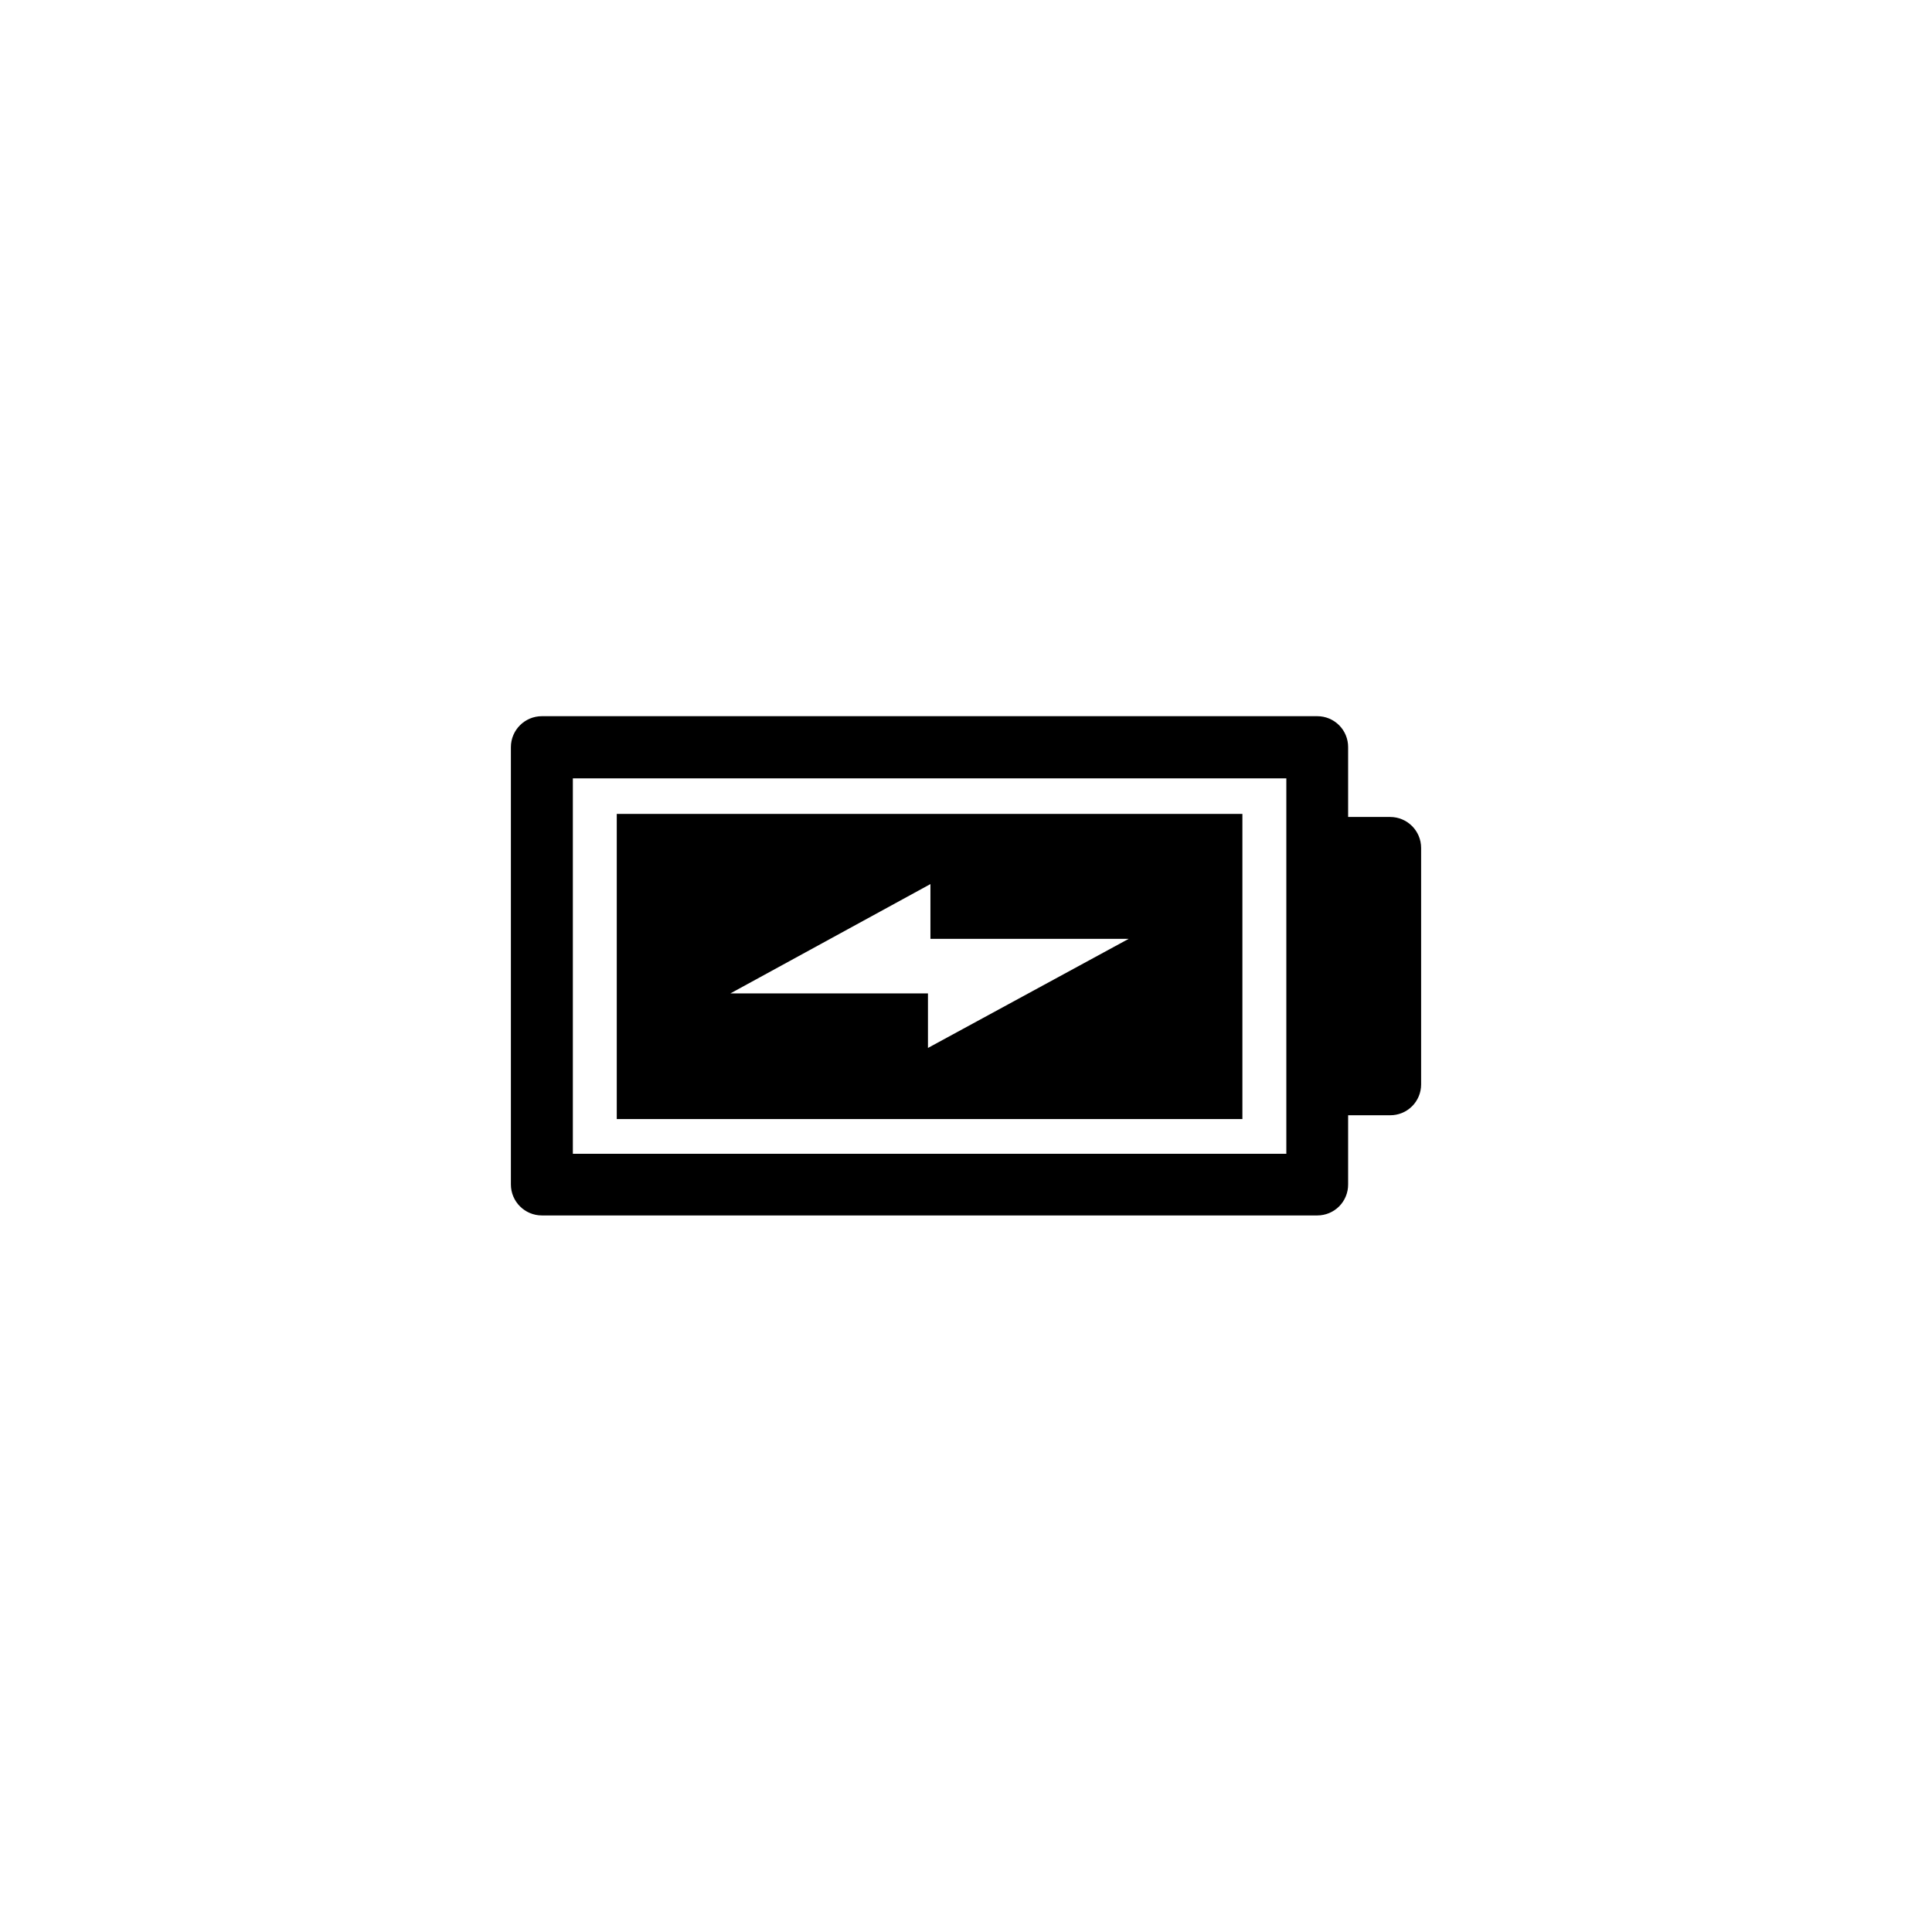 <?xml version="1.0" encoding="UTF-8"?>
<!-- Uploaded to: SVG Repo, www.svgrepo.com, Generator: SVG Repo Mixer Tools -->
<svg fill="#000000" width="800px" height="800px" version="1.1" viewBox="144 144 512 512" xmlns="http://www.w3.org/2000/svg">
 <g>
  <path d="m512.4 360.5h-11.133v-18.488c0.012-2.176-0.844-4.266-2.375-5.805-1.531-1.543-3.613-2.41-5.789-2.41h-205.5c-4.535 0-8.211 3.68-8.211 8.215v115.88c0 4.535 3.676 8.211 8.211 8.211h205.5c2.176 0 4.258-0.867 5.789-2.406 1.531-1.543 2.387-3.633 2.375-5.805v-18.34h11.133c2.172 0.016 4.262-0.84 5.805-2.371 1.539-1.531 2.406-3.617 2.406-5.789v-62.676c0-4.535-3.676-8.211-8.211-8.211zm-27.508 89.273h-189.08v-99.5h189.08z"/>
  <path d="m473.25 359.7h-165.8v80.859h165.8zm-83.332 62.016v-14.457h-52.344l53-28.969v14.508h52.547z"/>
 </g>
</svg>
